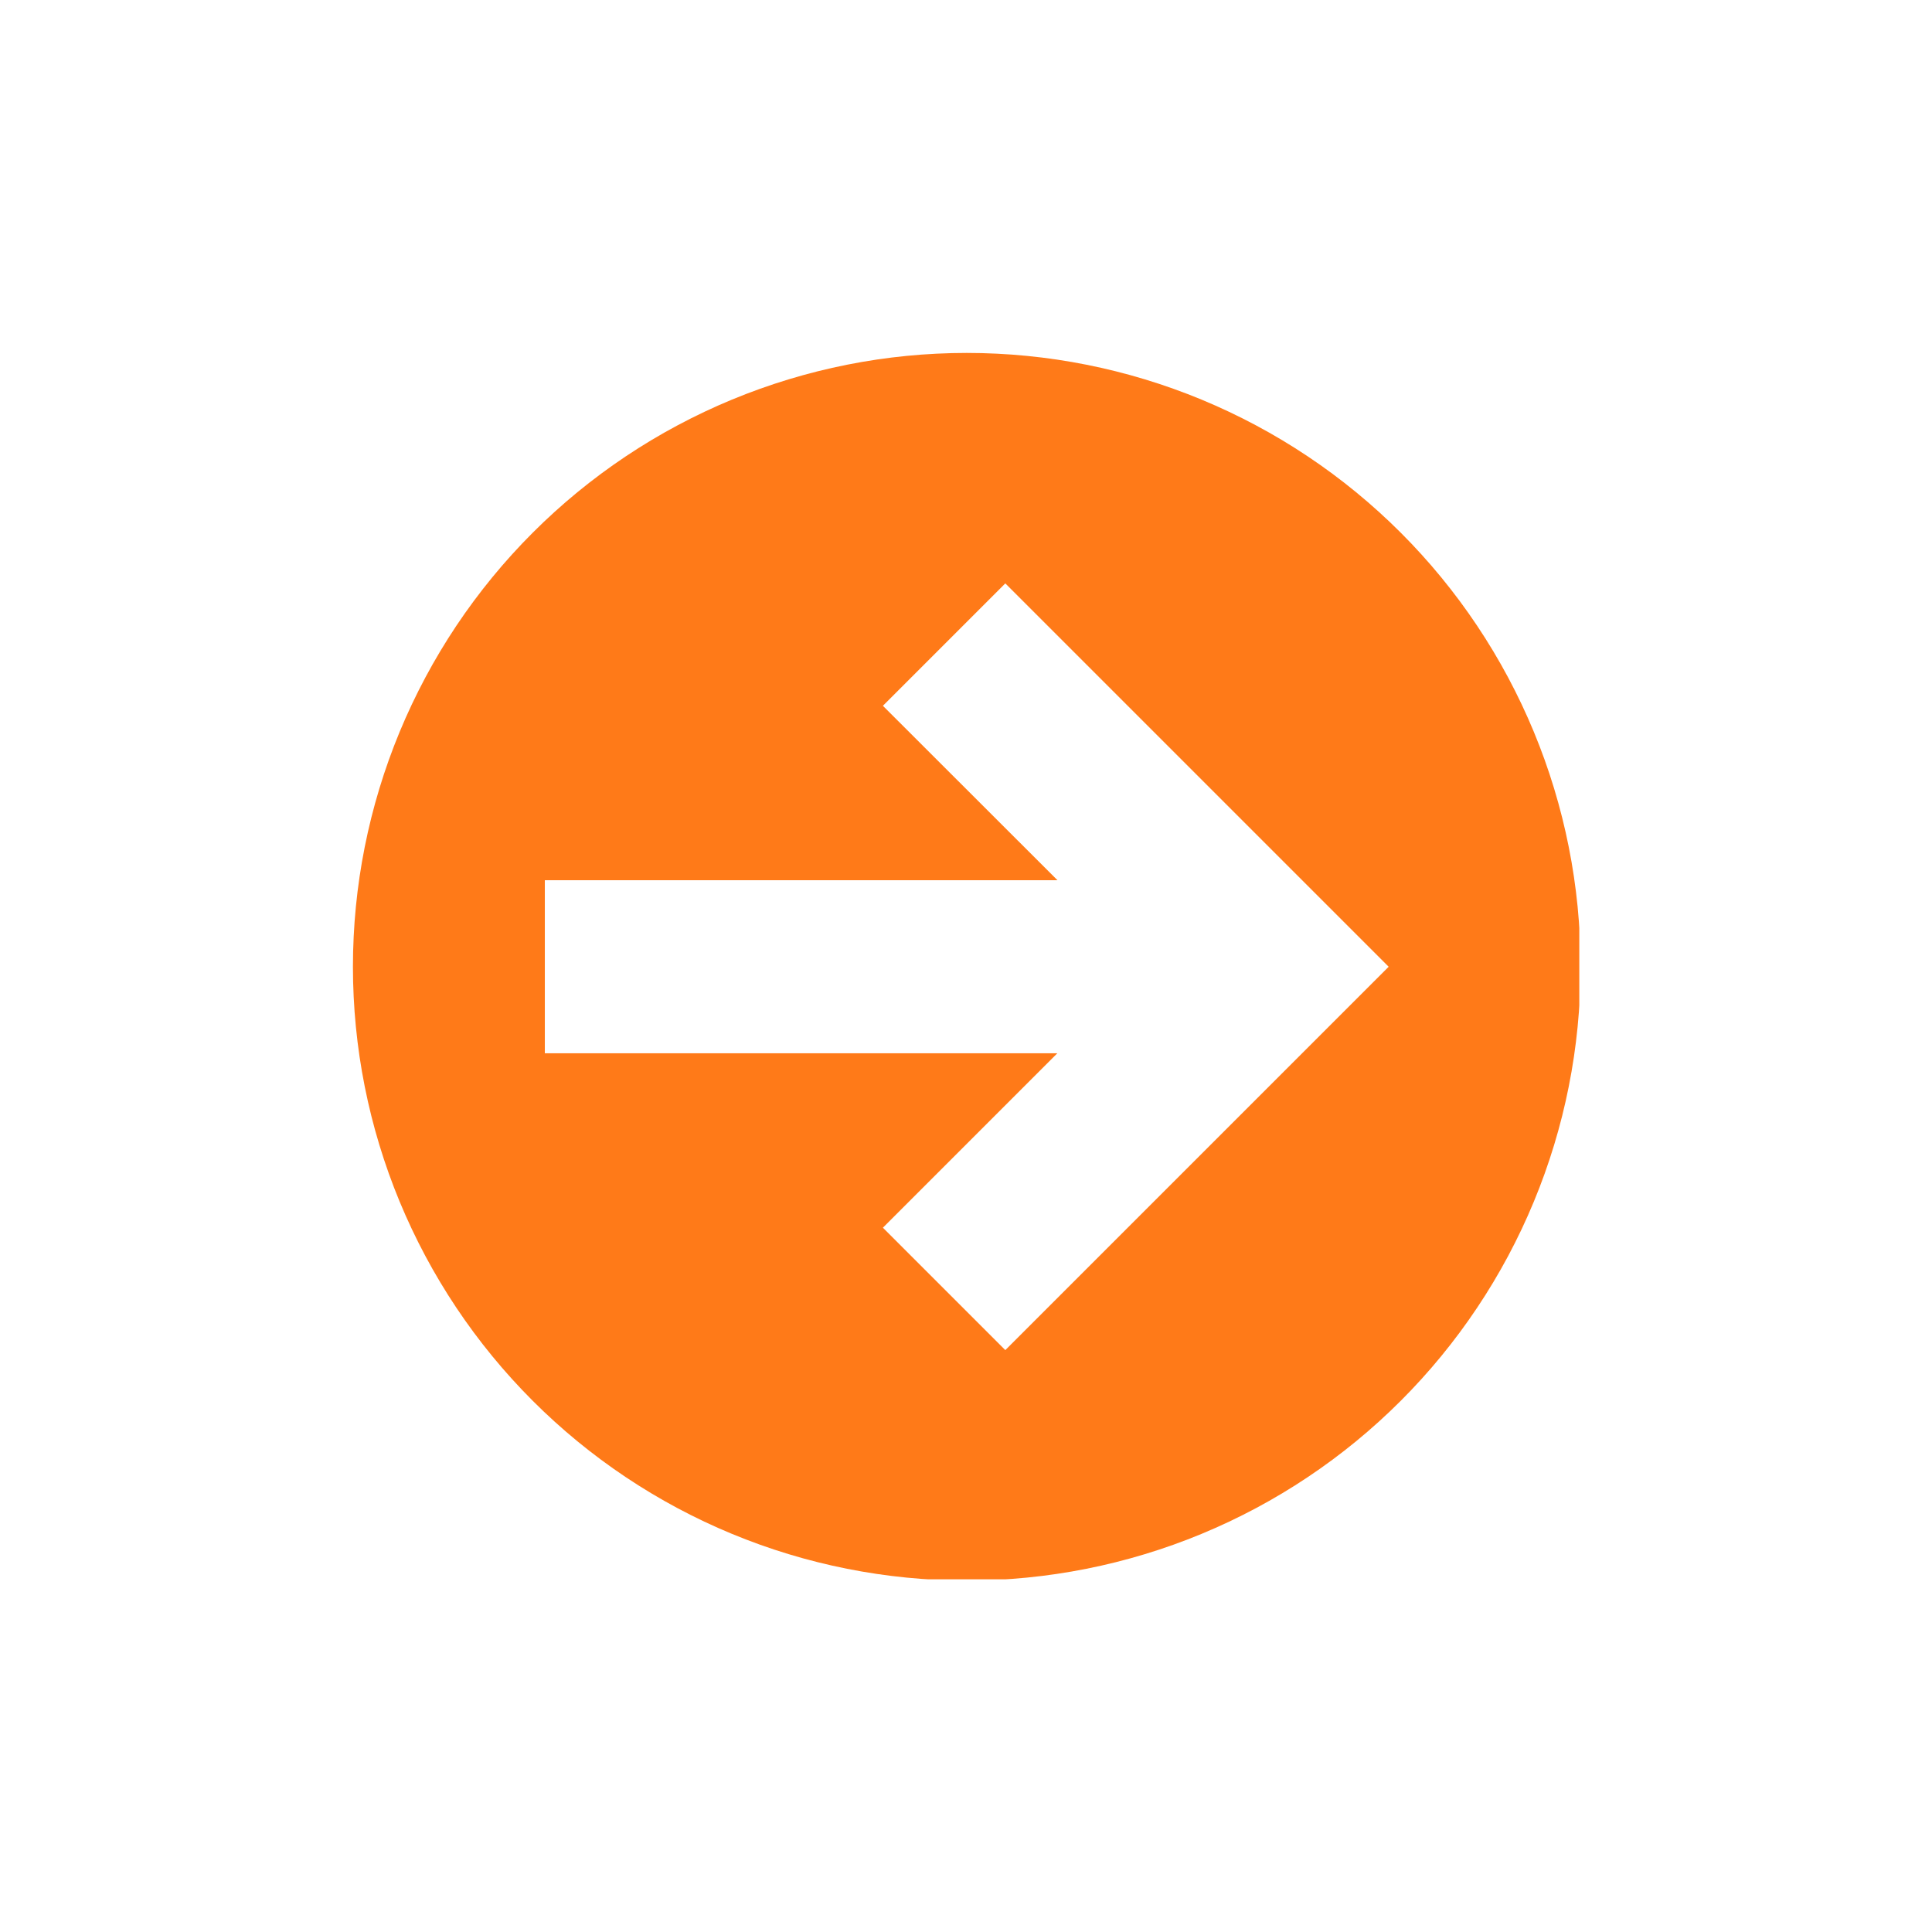 <svg version="1.0" preserveAspectRatio="xMidYMid meet" height="1000" viewBox="0 0 750 750" zoomAndPan="magnify" width="1000" xmlns:xlink="http://www.w3.org/1999/xlink" xmlns="http://www.w3.org/2000/svg"><defs><clipPath id="5fe451f900"><path clip-rule="nonzero" d="M 137 137 L 613.082 137 L 613.082 613.082 L 137 613.082 Z M 137 137"></path></clipPath></defs><g clip-path="url(#5fe451f900)"><path fill-rule="nonzero" fill-opacity="1" d="M 375.289 137.008 C 371.391 137.008 367.492 137.105 363.598 137.297 C 359.703 137.484 355.816 137.773 351.934 138.156 C 348.055 138.539 344.184 139.016 340.328 139.586 C 336.469 140.16 332.629 140.824 328.805 141.586 C 324.98 142.348 321.176 143.203 317.391 144.148 C 313.609 145.098 309.852 146.137 306.121 147.27 C 302.387 148.398 298.688 149.625 295.016 150.938 C 291.344 152.25 287.707 153.652 284.102 155.145 C 280.5 156.637 276.938 158.219 273.41 159.887 C 269.887 161.555 266.402 163.305 262.965 165.145 C 259.523 166.98 256.133 168.902 252.789 170.91 C 249.445 172.914 246.148 175 242.906 177.164 C 239.664 179.332 236.477 181.578 233.344 183.898 C 230.215 186.223 227.141 188.621 224.125 191.094 C 221.109 193.57 218.16 196.117 215.27 198.734 C 212.379 201.352 209.555 204.043 206.801 206.801 C 204.043 209.555 201.352 212.379 198.734 215.27 C 196.117 218.16 193.57 221.109 191.094 224.125 C 188.621 227.141 186.223 230.215 183.898 233.344 C 181.578 236.477 179.332 239.664 177.164 242.906 C 175 246.148 172.914 249.445 170.91 252.789 C 168.902 256.133 166.98 259.523 165.145 262.965 C 163.305 266.402 161.555 269.887 159.887 273.41 C 158.219 276.938 156.637 280.5 155.145 284.102 C 153.652 287.707 152.25 291.344 150.938 295.016 C 149.625 298.688 148.398 302.387 147.27 306.121 C 146.137 309.852 145.098 313.609 144.148 317.391 C 143.203 321.176 142.348 324.98 141.586 328.805 C 140.824 332.629 140.16 336.469 139.586 340.328 C 139.016 344.184 138.539 348.055 138.156 351.934 C 137.773 355.816 137.484 359.703 137.297 363.598 C 137.105 367.492 137.008 371.391 137.008 375.289 C 137.008 379.191 137.105 383.086 137.297 386.98 C 137.484 390.875 137.773 394.766 138.156 398.645 C 138.539 402.527 139.016 406.395 139.586 410.254 C 140.16 414.109 140.824 417.953 141.586 421.777 C 142.348 425.602 143.203 429.406 144.148 433.188 C 145.098 436.969 146.137 440.727 147.27 444.461 C 148.398 448.191 149.625 451.895 150.938 455.566 C 152.25 459.238 153.652 462.875 155.145 466.477 C 156.637 470.078 158.219 473.645 159.887 477.168 C 161.555 480.695 163.305 484.176 165.145 487.617 C 166.98 491.055 168.902 494.445 170.91 497.793 C 172.914 501.137 175 504.43 177.164 507.672 C 179.332 510.914 181.578 514.102 183.898 517.234 C 186.223 520.367 188.621 523.441 191.094 526.453 C 193.57 529.469 196.117 532.422 198.734 535.309 C 201.352 538.199 204.043 541.023 206.801 543.781 C 209.555 546.539 212.379 549.227 215.27 551.844 C 218.16 554.465 221.109 557.012 224.125 559.484 C 227.141 561.957 230.215 564.355 233.344 566.68 C 236.477 569.004 239.664 571.246 242.906 573.414 C 246.148 575.582 249.445 577.668 252.789 579.672 C 256.133 581.676 259.523 583.598 262.965 585.438 C 266.402 587.273 269.887 589.027 273.41 590.695 C 276.938 592.363 280.5 593.941 284.102 595.434 C 287.707 596.926 291.344 598.328 295.016 599.645 C 298.688 600.957 302.387 602.18 306.121 603.312 C 309.852 604.445 313.609 605.484 317.391 606.43 C 321.176 607.379 324.98 608.234 328.805 608.992 C 332.629 609.754 336.469 610.422 340.328 610.992 C 344.184 611.566 348.055 612.043 351.934 612.426 C 355.816 612.809 359.703 613.094 363.598 613.285 C 367.492 613.477 371.391 613.57 375.289 613.57 C 379.191 613.57 383.086 613.477 386.98 613.285 C 390.875 613.094 394.766 612.809 398.645 612.426 C 402.527 612.043 406.395 611.566 410.254 610.992 C 414.109 610.422 417.953 609.754 421.777 608.992 C 425.602 608.234 429.406 607.379 433.188 606.43 C 436.969 605.484 440.727 604.445 444.461 603.312 C 448.191 602.18 451.895 600.957 455.566 599.645 C 459.238 598.328 462.875 596.926 466.477 595.434 C 470.078 593.941 473.645 592.363 477.168 590.695 C 480.695 589.027 484.176 587.273 487.617 585.438 C 491.055 583.598 494.445 581.676 497.793 579.672 C 501.137 577.668 504.43 575.582 507.672 573.414 C 510.914 571.246 514.102 569.004 517.234 566.68 C 520.367 564.355 523.441 561.957 526.453 559.484 C 529.469 557.012 532.422 554.465 535.309 551.844 C 538.199 549.227 541.023 546.539 543.781 543.781 C 546.539 541.023 549.227 538.199 551.844 535.309 C 554.465 532.422 557.012 529.469 559.484 526.453 C 561.957 523.441 564.355 520.367 566.68 517.234 C 569.004 514.102 571.246 510.914 573.414 507.672 C 575.582 504.43 577.668 501.137 579.672 497.793 C 581.676 494.445 583.598 491.055 585.438 487.617 C 587.273 484.176 589.027 480.695 590.695 477.168 C 592.363 473.645 593.941 470.078 595.434 466.477 C 596.926 462.875 598.328 459.238 599.645 455.566 C 600.957 451.895 602.18 448.191 603.312 444.461 C 604.445 440.727 605.484 436.969 606.43 433.188 C 607.379 429.406 608.234 425.602 608.992 421.777 C 609.754 417.953 610.422 414.109 610.992 410.254 C 611.566 406.395 612.043 402.527 612.426 398.645 C 612.809 394.766 613.094 390.875 613.285 386.98 C 613.477 383.086 613.57 379.191 613.57 375.289 C 613.57 371.391 613.477 367.492 613.285 363.598 C 613.094 359.703 612.809 355.816 612.426 351.934 C 612.043 348.055 611.566 344.184 610.992 340.328 C 610.422 336.469 609.754 332.629 608.992 328.805 C 608.234 324.98 607.379 321.176 606.43 317.391 C 605.484 313.609 604.445 309.852 603.312 306.121 C 602.18 302.387 600.957 298.688 599.645 295.016 C 598.328 291.344 596.926 287.707 595.434 284.102 C 593.941 280.5 592.363 276.938 590.695 273.41 C 589.027 269.887 587.273 266.402 585.438 262.965 C 583.598 259.523 581.676 256.133 579.672 252.789 C 577.668 249.445 575.582 246.148 573.414 242.906 C 571.246 239.664 569.004 236.477 566.68 233.344 C 564.355 230.215 561.957 227.141 559.484 224.125 C 557.012 221.109 554.465 218.16 551.844 215.27 C 549.227 212.379 546.539 209.555 543.781 206.801 C 541.023 204.043 538.199 201.352 535.309 198.734 C 532.422 196.117 529.469 193.57 526.453 191.094 C 523.441 188.621 520.367 186.223 517.234 183.898 C 514.102 181.578 510.914 179.332 507.672 177.164 C 504.43 175 501.137 172.914 497.793 170.91 C 494.445 168.902 491.055 166.98 487.617 165.145 C 484.176 163.305 480.695 161.555 477.168 159.887 C 473.645 158.219 470.078 156.637 466.477 155.145 C 462.875 153.652 459.238 152.25 455.566 150.938 C 451.895 149.625 448.191 148.398 444.461 147.27 C 440.727 146.137 436.969 145.098 433.188 144.148 C 429.406 143.203 425.602 142.348 421.777 141.586 C 417.953 140.824 414.109 140.16 410.254 139.586 C 406.395 139.016 402.527 138.539 398.645 138.156 C 394.766 137.773 390.875 137.484 386.98 137.297 C 383.086 137.105 379.191 137.008 375.289 137.008 Z M 390.258 524.109 L 342.742 476.59 L 410.449 408.883 L 211.504 408.883 L 211.504 341.695 L 410.508 341.695 L 342.742 273.988 L 390.258 226.473 L 539.078 375.289 Z M 390.258 524.109" fill="#ff7a18"></path></g></svg>